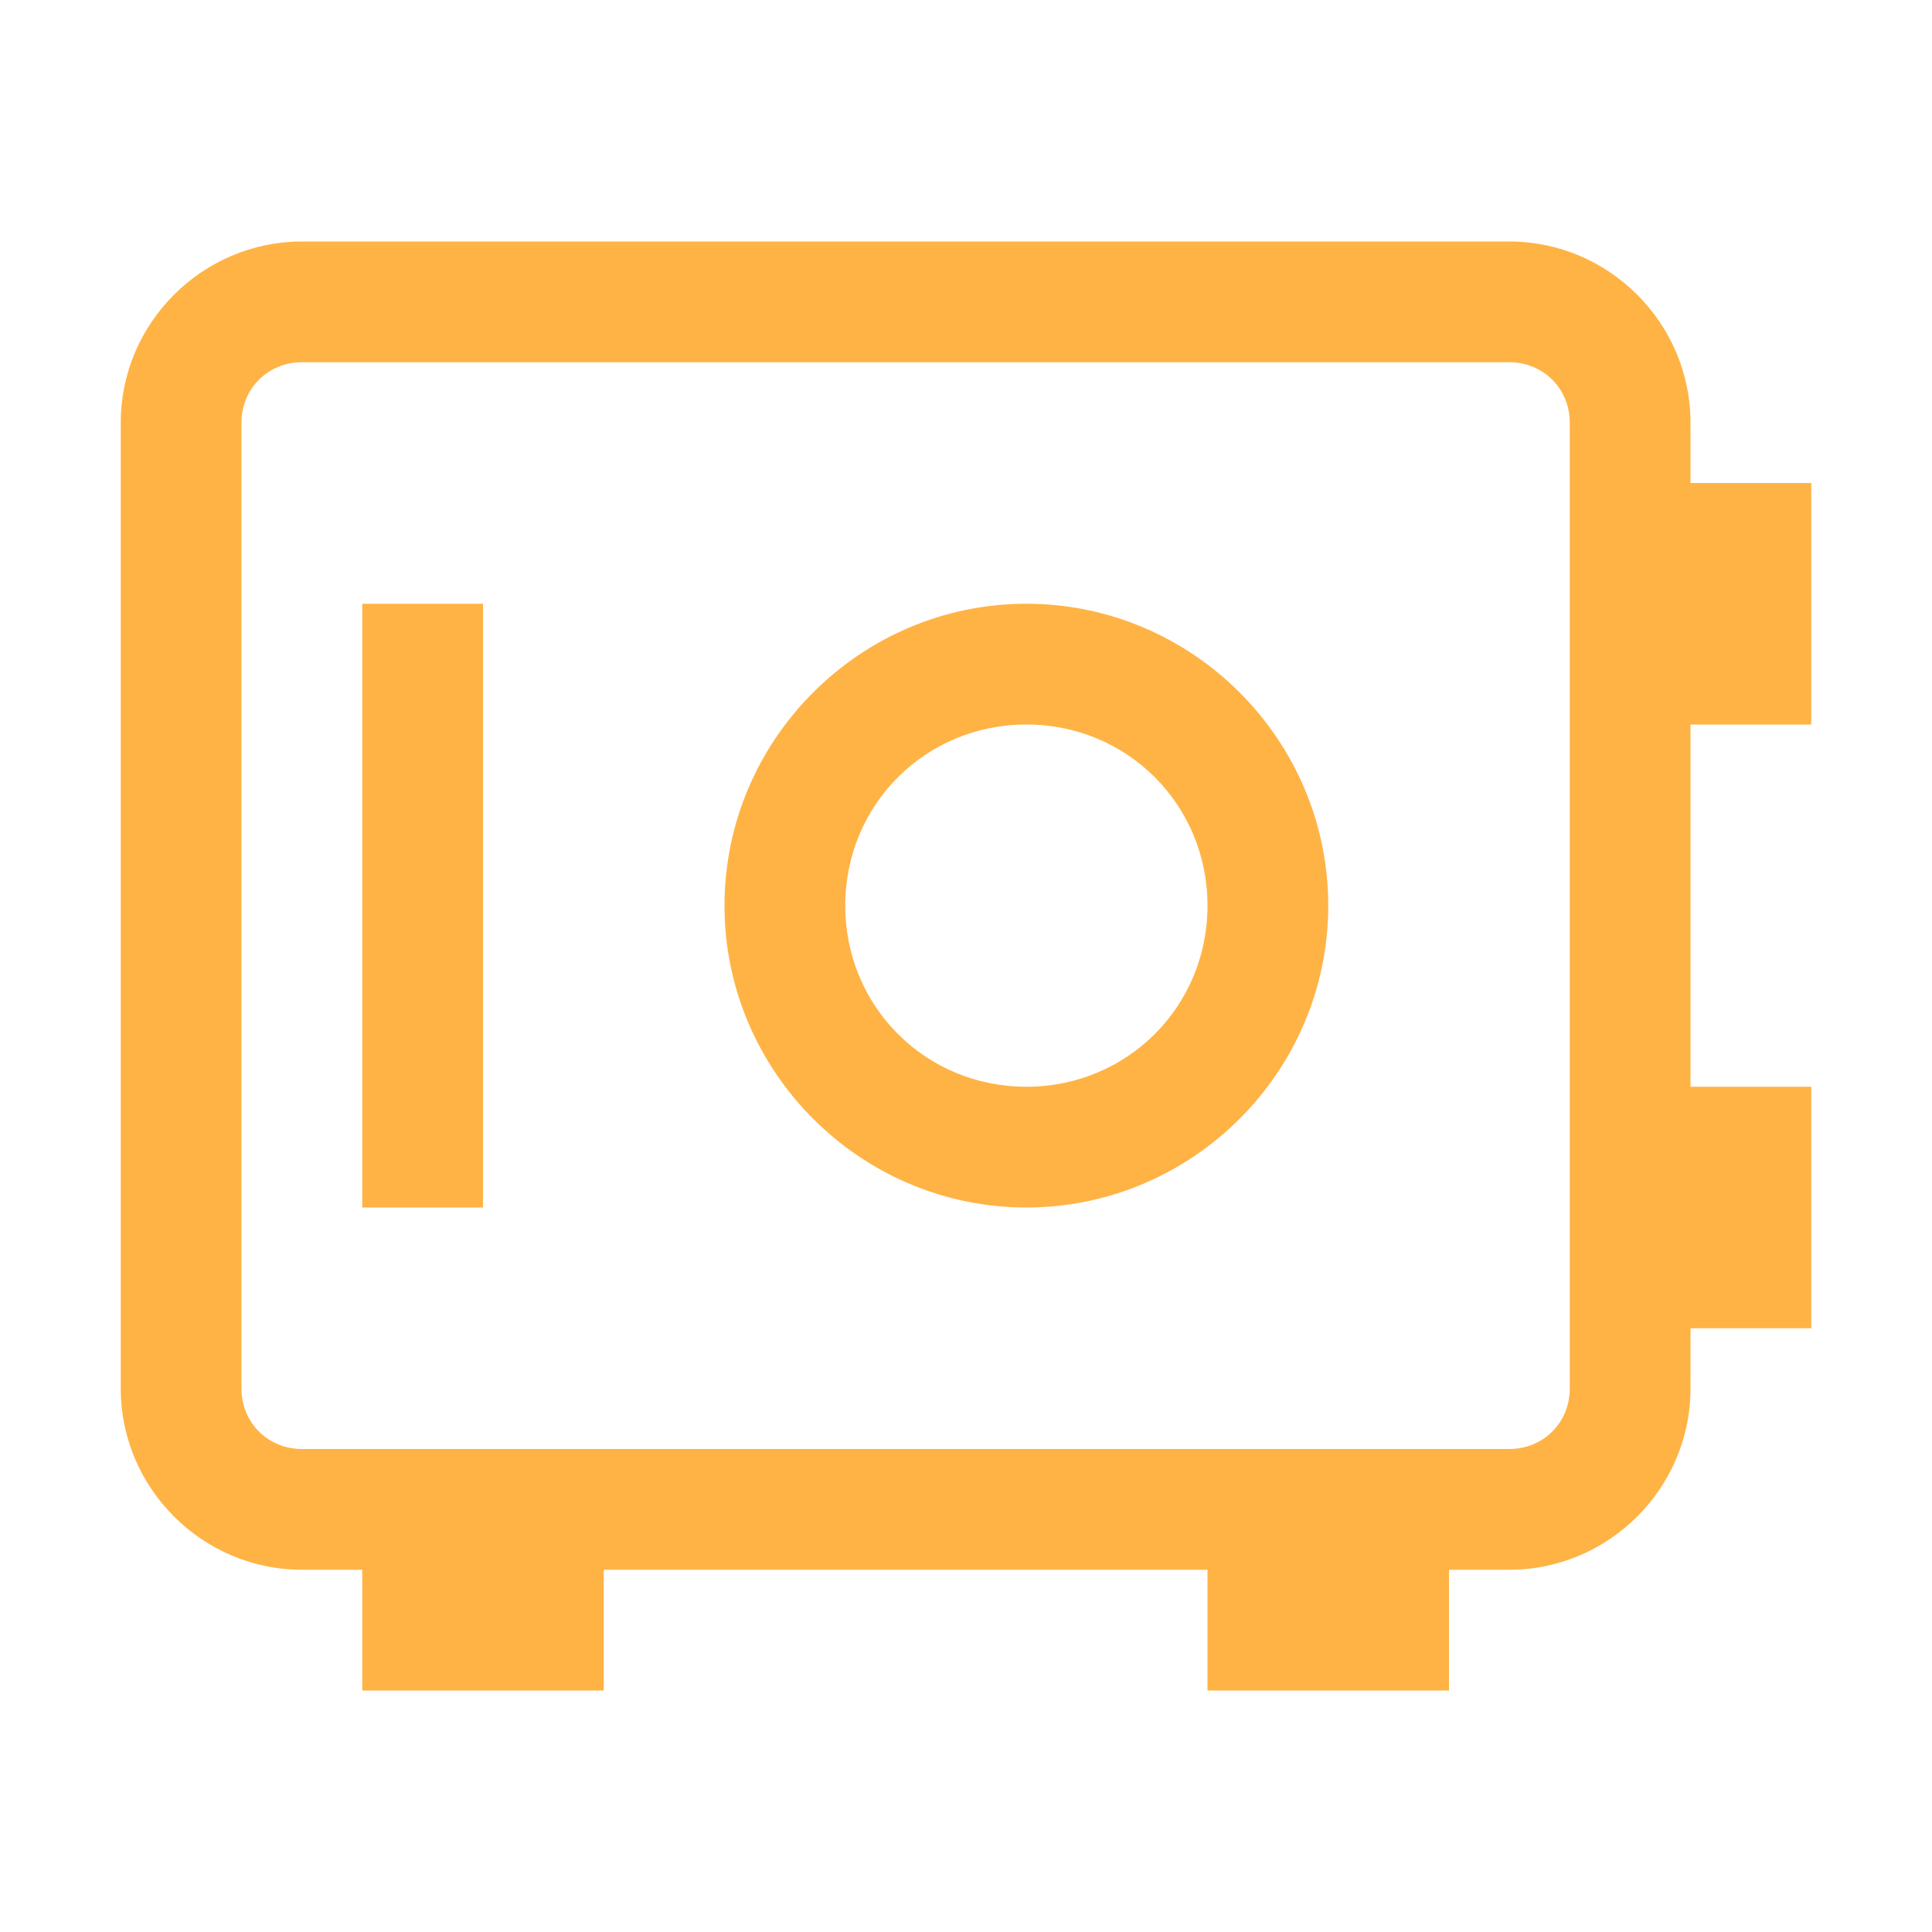 <svg width="51" height="51" viewBox="0 0 172 172" fill="#FFB345" xmlns="http://www.w3.org/2000/svg">
  <g id="surface1">
    <path d="M26.875,21.5c-8.86,0 -16.125,7.265 -16.125,16.125v86c0,8.86 7.265,16.125 16.125,16.125h5.375v10.75h21.5v-10.75h53.75v10.75h21.5v-10.75h5.375c8.86,0 16.125,-7.265 16.125,-16.125v-5.375h10.75v-21.5h-10.75v-32.25h10.75v-21.5h-10.75v-5.375c0,-8.86 -7.265,-16.125 -16.125,-16.125zM26.875,32.25h107.5c3.023,0 5.375,2.352 5.375,5.375v86c0,3.023 -2.352,5.375 -5.375,5.375h-107.5c-3.023,0 -5.375,-2.352 -5.375,-5.375v-86c0,-3.023 2.352,-5.375 5.375,-5.375zM32.25,53.75v53.75h10.75v-53.75zM91.375,53.75c-14.781,0 -26.875,12.094 -26.875,26.875c0,14.781 12.094,26.875 26.875,26.875c14.781,0 26.875,-12.094 26.875,-26.875c0,-14.781 -12.094,-26.875 -26.875,-26.875zM91.375,64.5c8.986,0 16.125,7.139 16.125,16.125c0,8.986 -7.139,16.125 -16.125,16.125c-8.986,0 -16.125,-7.139 -16.125,-16.125c0,-8.986 7.139,-16.125 16.125,-16.125z" />
  </g>
</svg>

